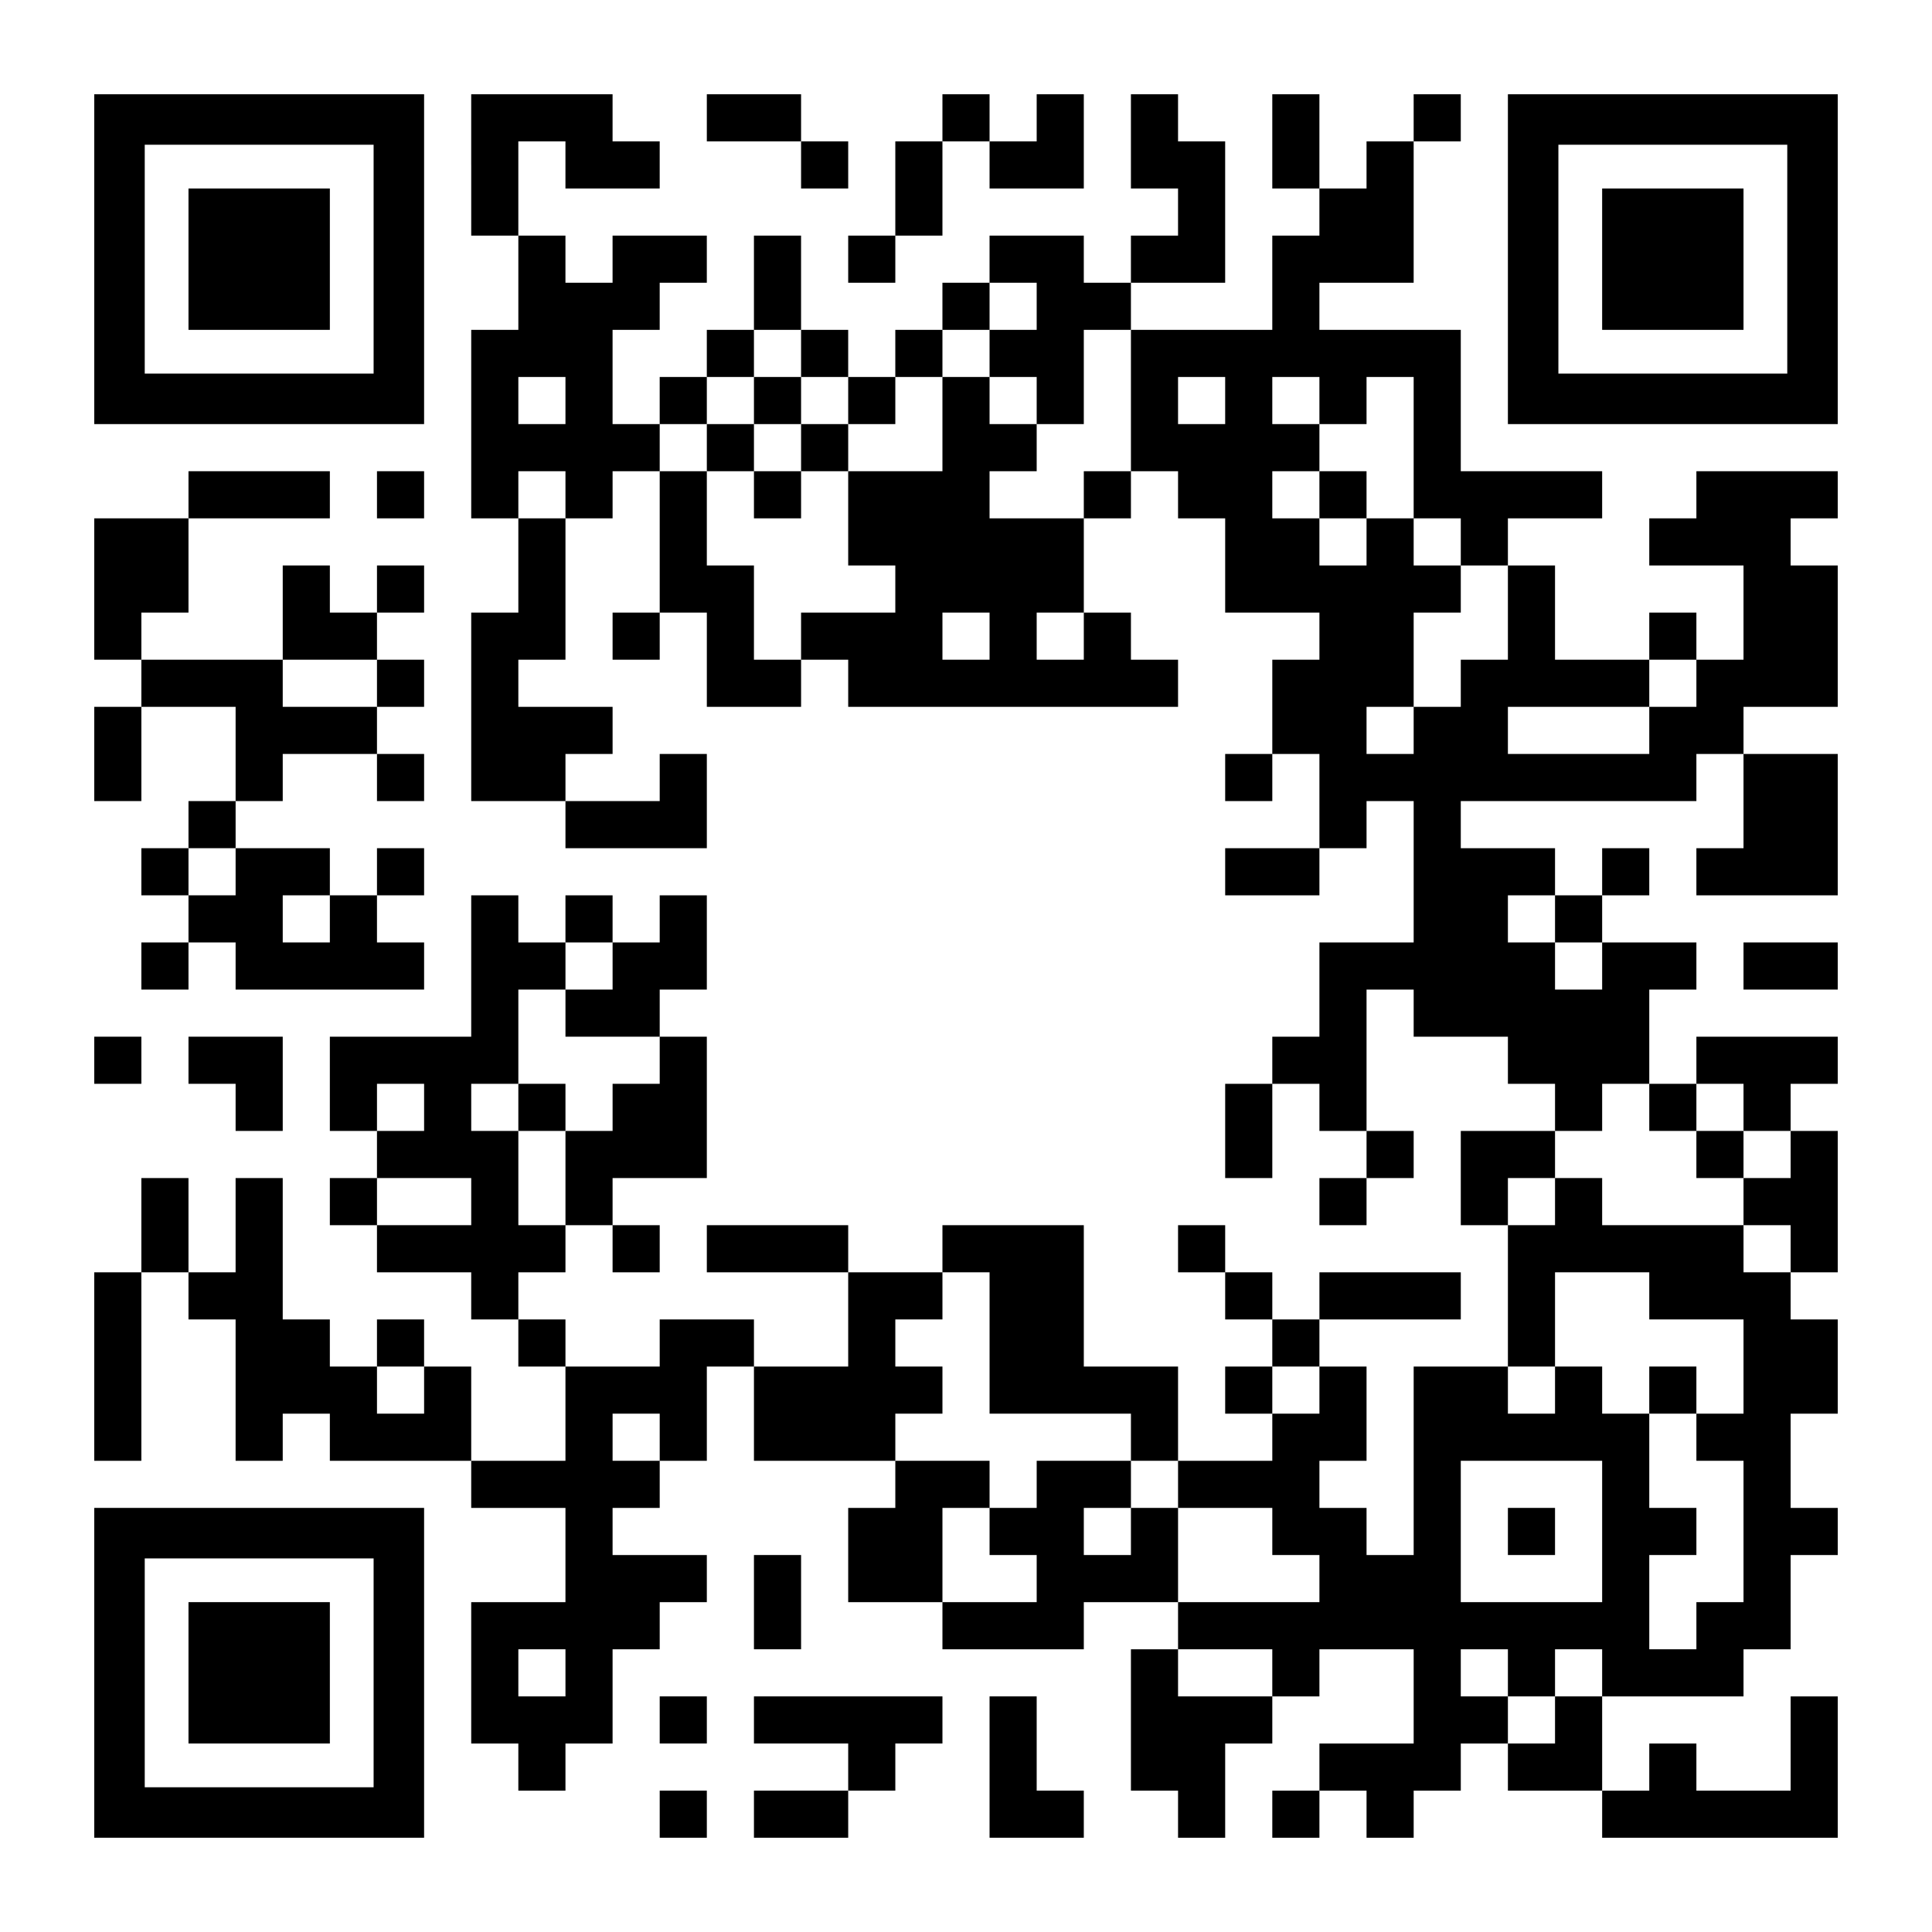 <?xml version="1.0" encoding="UTF-8" standalone="yes"?>
<svg version="1.0" xmlns="http://www.w3.org/2000/svg" width="1148px" height="1148px" viewBox="0 0 1148 1148" preserveAspectRatio="xMidYMid meet">
  <g transform="translate(0,1148) scale(0.1,-0.1)" fill="#000000" stroke="none">
    <path d="M560 9940 l0 -980 980 0 980 0 0 980 0 980 -980 0 -980 0 0 -980z
m1660 0 l0 -680 -680 0 -680 0 0 680 0 680 680 0 680 0 0 -680z"/>
    <path d="M1120 9940 l0 -420 420 0 420 0 0 420 0 420 -420 0 -420 0 0 -420z"/>
    <path d="M2800 10500 l0 -420 140 0 140 0 0 -280 0 -280 -140 0 -140 0 0 -560
0 -560 140 0 140 0 0 -280 0 -280 -140 0 -140 0 0 -560 0 -560 280 0 280 0 0
-140 0 -140 420 0 420 0 0 280 0 280 -140 0 -140 0 0 -140 0 -140 -280 0 -280
0 0 140 0 140 140 0 140 0 0 140 0 140 -280 0 -280 0 0 140 0 140 140 0 140 0
0 420 0 420 140 0 140 0 0 140 0 140 140 0 140 0 0 -420 0 -420 -140 0 -140 0
0 -140 0 -140 140 0 140 0 0 140 0 140 140 0 140 0 0 -280 0 -280 280 0 280 0
0 140 0 140 140 0 140 0 0 -140 0 -140 980 0 980 0 0 140 0 140 -140 0 -140 0
0 140 0 140 -140 0 -140 0 0 280 0 280 140 0 140 0 0 140 0 140 140 0 140 0 0
-140 0 -140 140 0 140 0 0 -280 0 -280 280 0 280 0 0 -140 0 -140 -140 0 -140
0 0 -280 0 -280 -140 0 -140 0 0 -140 0 -140 140 0 140 0 0 140 0 140 140 0
140 0 0 -280 0 -280 -280 0 -280 0 0 -140 0 -140 280 0 280 0 0 140 0 140 140
0 140 0 0 140 0 140 140 0 140 0 0 -420 0 -420 -280 0 -280 0 0 -280 0 -280
-140 0 -140 0 0 -140 0 -140 -140 0 -140 0 0 -280 0 -280 140 0 140 0 0 280 0
280 140 0 140 0 0 -140 0 -140 140 0 140 0 0 -140 0 -140 -140 0 -140 0 0
-140 0 -140 140 0 140 0 0 140 0 140 140 0 140 0 0 140 0 140 -140 0 -140 0 0
420 0 420 140 0 140 0 0 -140 0 -140 280 0 280 0 0 -140 0 -140 140 0 140 0 0
-140 0 -140 -280 0 -280 0 0 -280 0 -280 140 0 140 0 0 -420 0 -420 -280 0
-280 0 0 -560 0 -560 -140 0 -140 0 0 140 0 140 -140 0 -140 0 0 140 0 140
140 0 140 0 0 280 0 280 -140 0 -140 0 0 140 0 140 420 0 420 0 0 140 0 140
-420 0 -420 0 0 -140 0 -140 -140 0 -140 0 0 140 0 140 -140 0 -140 0 0 140 0
140 -140 0 -140 0 0 -140 0 -140 140 0 140 0 0 -140 0 -140 140 0 140 0 0
-140 0 -140 -140 0 -140 0 0 -140 0 -140 140 0 140 0 0 -140 0 -140 -280 0
-280 0 0 280 0 280 -280 0 -280 0 0 420 0 420 -420 0 -420 0 0 -140 0 -140
-280 0 -280 0 0 140 0 140 -420 0 -420 0 0 -140 0 -140 420 0 420 0 0 -280 0
-280 -280 0 -280 0 0 140 0 140 -280 0 -280 0 0 -140 0 -140 -280 0 -280 0 0
140 0 140 -140 0 -140 0 0 140 0 140 140 0 140 0 0 140 0 140 140 0 140 0 0
-140 0 -140 140 0 140 0 0 140 0 140 -140 0 -140 0 0 140 0 140 280 0 280 0 0
420 0 420 -140 0 -140 0 0 140 0 140 140 0 140 0 0 280 0 280 -140 0 -140 0 0
-140 0 -140 -140 0 -140 0 0 140 0 140 -140 0 -140 0 0 -140 0 -140 -140 0
-140 0 0 140 0 140 -140 0 -140 0 0 -420 0 -420 -420 0 -420 0 0 -280 0 -280
140 0 140 0 0 -140 0 -140 -140 0 -140 0 0 -140 0 -140 140 0 140 0 0 -140 0
-140 280 0 280 0 0 -140 0 -140 140 0 140 0 0 -140 0 -140 140 0 140 0 0 -280
0 -280 -280 0 -280 0 0 280 0 280 -140 0 -140 0 0 140 0 140 -140 0 -140 0 0
-140 0 -140 -140 0 -140 0 0 140 0 140 -140 0 -140 0 0 420 0 420 -140 0 -140
0 0 -280 0 -280 -140 0 -140 0 0 280 0 280 -140 0 -140 0 0 -280 0 -280 -140
0 -140 0 0 -560 0 -560 140 0 140 0 0 560 0 560 140 0 140 0 0 -140 0 -140
140 0 140 0 0 -420 0 -420 140 0 140 0 0 140 0 140 140 0 140 0 0 -140 0 -140
420 0 420 0 0 -140 0 -140 280 0 280 0 0 -280 0 -280 -280 0 -280 0 0 -420 0
-420 140 0 140 0 0 -140 0 -140 140 0 140 0 0 140 0 140 140 0 140 0 0 280 0
280 140 0 140 0 0 140 0 140 140 0 140 0 0 140 0 140 -280 0 -280 0 0 140 0
140 140 0 140 0 0 140 0 140 140 0 140 0 0 280 0 280 140 0 140 0 0 -280 0
-280 420 0 420 0 0 -140 0 -140 -140 0 -140 0 0 -280 0 -280 280 0 280 0 0
-140 0 -140 420 0 420 0 0 140 0 140 280 0 280 0 0 -140 0 -140 -140 0 -140 0
0 -420 0 -420 140 0 140 0 0 -140 0 -140 140 0 140 0 0 280 0 280 140 0 140 0
0 140 0 140 140 0 140 0 0 140 0 140 280 0 280 0 0 -280 0 -280 -280 0 -280 0
0 -140 0 -140 -140 0 -140 0 0 -140 0 -140 140 0 140 0 0 140 0 140 140 0 140
0 0 -140 0 -140 140 0 140 0 0 140 0 140 140 0 140 0 0 140 0 140 140 0 140 0
0 -140 0 -140 280 0 280 0 0 -140 0 -140 700 0 700 0 0 420 0 420 -140 0 -140
0 0 -280 0 -280 -280 0 -280 0 0 140 0 140 -140 0 -140 0 0 -140 0 -140 -140
0 -140 0 0 280 0 280 420 0 420 0 0 140 0 140 140 0 140 0 0 280 0 280 140 0
140 0 0 140 0 140 -140 0 -140 0 0 280 0 280 140 0 140 0 0 280 0 280 -140 0
-140 0 0 140 0 140 140 0 140 0 0 420 0 420 -140 0 -140 0 0 140 0 140 140 0
140 0 0 140 0 140 -420 0 -420 0 0 -140 0 -140 -140 0 -140 0 0 280 0 280 140
0 140 0 0 140 0 140 -280 0 -280 0 0 140 0 140 140 0 140 0 0 140 0 140 -140
0 -140 0 0 -140 0 -140 -140 0 -140 0 0 140 0 140 -280 0 -280 0 0 140 0 140
700 0 700 0 0 140 0 140 140 0 140 0 0 -280 0 -280 -140 0 -140 0 0 -140 0
-140 420 0 420 0 0 420 0 420 -280 0 -280 0 0 140 0 140 280 0 280 0 0 420 0
420 -140 0 -140 0 0 140 0 140 140 0 140 0 0 140 0 140 -420 0 -420 0 0 -140
0 -140 -140 0 -140 0 0 -140 0 -140 280 0 280 0 0 -280 0 -280 -140 0 -140 0
0 140 0 140 -140 0 -140 0 0 -140 0 -140 -280 0 -280 0 0 280 0 280 -140 0
-140 0 0 140 0 140 280 0 280 0 0 140 0 140 -420 0 -420 0 0 420 0 420 -420 0
-420 0 0 140 0 140 280 0 280 0 0 420 0 420 140 0 140 0 0 140 0 140 -140 0
-140 0 0 -140 0 -140 -140 0 -140 0 0 -140 0 -140 -140 0 -140 0 0 280 0 280
-140 0 -140 0 0 -280 0 -280 140 0 140 0 0 -140 0 -140 -140 0 -140 0 0 -280
0 -280 -420 0 -420 0 0 140 0 140 280 0 280 0 0 420 0 420 -140 0 -140 0 0
140 0 140 -140 0 -140 0 0 -280 0 -280 140 0 140 0 0 -140 0 -140 -140 0 -140
0 0 -140 0 -140 -140 0 -140 0 0 140 0 140 -280 0 -280 0 0 -140 0 -140 -140
0 -140 0 0 -140 0 -140 -140 0 -140 0 0 -140 0 -140 -140 0 -140 0 0 140 0
140 -140 0 -140 0 0 280 0 280 -140 0 -140 0 0 -280 0 -280 -140 0 -140 0 0
-140 0 -140 -140 0 -140 0 0 -140 0 -140 -140 0 -140 0 0 280 0 280 140 0 140
0 0 140 0 140 140 0 140 0 0 140 0 140 -280 0 -280 0 0 -140 0 -140 -140 0
-140 0 0 140 0 140 -140 0 -140 0 0 280 0 280 140 0 140 0 0 -140 0 -140 280
0 280 0 0 140 0 140 -140 0 -140 0 0 140 0 140 -420 0 -420 0 0 -420z m3360
-840 l0 -140 -140 0 -140 0 0 -140 0 -140 140 0 140 0 0 -140 0 -140 140 0
140 0 0 280 0 280 140 0 140 0 0 -420 0 -420 -140 0 -140 0 0 -140 0 -140
-280 0 -280 0 0 140 0 140 140 0 140 0 0 140 0 140 -140 0 -140 0 0 140 0 140
-140 0 -140 0 0 -280 0 -280 -280 0 -280 0 0 -280 0 -280 140 0 140 0 0 -140
0 -140 -280 0 -280 0 0 -140 0 -140 -140 0 -140 0 0 280 0 280 -140 0 -140 0
0 280 0 280 -140 0 -140 0 0 140 0 140 140 0 140 0 0 140 0 140 140 0 140 0 0
140 0 140 140 0 140 0 0 -140 0 -140 140 0 140 0 0 -140 0 -140 140 0 140 0 0
140 0 140 140 0 140 0 0 140 0 140 140 0 140 0 0 140 0 140 140 0 140 0 0
-140z m-2800 -560 l0 -140 -140 0 -140 0 0 140 0 140 140 0 140 0 0 -140z
m3920 0 l0 -140 -140 0 -140 0 0 140 0 140 140 0 140 0 0 -140z m560 0 l0
-140 140 0 140 0 0 140 0 140 140 0 140 0 0 -420 0 -420 140 0 140 0 0 -140 0
-140 140 0 140 0 0 -280 0 -280 -140 0 -140 0 0 -140 0 -140 -140 0 -140 0 0
-140 0 -140 -140 0 -140 0 0 140 0 140 140 0 140 0 0 280 0 280 140 0 140 0 0
140 0 140 -140 0 -140 0 0 140 0 140 -140 0 -140 0 0 -140 0 -140 -140 0 -140
0 0 140 0 140 -140 0 -140 0 0 140 0 140 140 0 140 0 0 140 0 140 -140 0 -140
0 0 140 0 140 140 0 140 0 0 -140z m-4480 -560 l0 -140 -140 0 -140 0 0 140 0
140 140 0 140 0 0 -140z m2520 -840 l0 -140 -140 0 -140 0 0 140 0 140 140 0
140 0 0 -140z m560 0 l0 -140 -140 0 -140 0 0 140 0 140 140 0 140 0 0 -140z
m3640 -280 l0 -140 -140 0 -140 0 0 -140 0 -140 -420 0 -420 0 0 140 0 140
420 0 420 0 0 140 0 140 140 0 140 0 0 -140z m-840 -1400 l0 -140 140 0 140 0
0 -140 0 -140 -140 0 -140 0 0 140 0 140 -140 0 -140 0 0 140 0 140 140 0 140
0 0 -140z m-5600 -280 l0 -140 -140 0 -140 0 0 -140 0 -140 280 0 280 0 0
-140 0 -140 -140 0 -140 0 0 -140 0 -140 -140 0 -140 0 0 -280 0 -280 -140 0
-140 0 0 280 0 280 -140 0 -140 0 0 140 0 140 140 0 140 0 0 280 0 280 140 0
140 0 0 140 0 140 140 0 140 0 0 -140z m-1120 -840 l0 -140 -140 0 -140 0 0
140 0 140 140 0 140 0 0 -140z m7280 0 l0 -140 140 0 140 0 0 140 0 140 140 0
140 0 0 -140 0 -140 140 0 140 0 0 -140 0 -140 -140 0 -140 0 0 -140 0 -140
140 0 140 0 0 -140 0 -140 -140 0 -140 0 0 140 0 140 -420 0 -420 0 0 140 0
140 -140 0 -140 0 0 -140 0 -140 -140 0 -140 0 0 140 0 140 140 0 140 0 0 140
0 140 140 0 140 0 0 140 0 140 140 0 140 0 0 -140z m-7000 -560 l0 -140 -280
0 -280 0 0 140 0 140 280 0 280 0 0 -140z m3080 -840 l0 -420 420 0 420 0 0
-140 0 -140 140 0 140 0 0 -140 0 -140 280 0 280 0 0 -140 0 -140 140 0 140 0
0 -140 0 -140 -420 0 -420 0 0 280 0 280 -140 0 -140 0 0 -140 0 -140 -140 0
-140 0 0 140 0 140 140 0 140 0 0 140 0 140 -280 0 -280 0 0 -140 0 -140 -140
0 -140 0 0 -140 0 -140 140 0 140 0 0 -140 0 -140 -280 0 -280 0 0 280 0 280
140 0 140 0 0 140 0 140 -280 0 -280 0 0 140 0 140 140 0 140 0 0 140 0 140
-140 0 -140 0 0 140 0 140 140 0 140 0 0 140 0 140 140 0 140 0 0 -420z m3920
280 l0 -140 280 0 280 0 0 -280 0 -280 -140 0 -140 0 0 -140 0 -140 140 0 140
0 0 -420 0 -420 -140 0 -140 0 0 -140 0 -140 -140 0 -140 0 0 280 0 280 140 0
140 0 0 140 0 140 -140 0 -140 0 0 280 0 280 -140 0 -140 0 0 140 0 140 -140
0 -140 0 0 -140 0 -140 -140 0 -140 0 0 140 0 140 140 0 140 0 0 280 0 280
280 0 280 0 0 -140z m-7280 -560 l0 -140 -140 0 -140 0 0 140 0 140 140 0 140
0 0 -140z m5320 0 l0 -140 -140 0 -140 0 0 140 0 140 140 0 140 0 0 -140z
m-3920 -280 l0 -140 -140 0 -140 0 0 140 0 140 140 0 140 0 0 -140z m5600
-560 l0 -420 -420 0 -420 0 0 420 0 420 420 0 420 0 0 -420z m-6160 -840 l0
-140 -140 0 -140 0 0 140 0 140 140 0 140 0 0 -140z m4200 0 l0 -140 -280 0
-280 0 0 140 0 140 280 0 280 0 0 -140z m1400 0 l0 -140 140 0 140 0 0 140 0
140 140 0 140 0 0 -140 0 -140 -140 0 -140 0 0 -140 0 -140 -140 0 -140 0 0
140 0 140 -140 0 -140 0 0 140 0 140 140 0 140 0 0 -140z"/>
    <path d="M4480 9100 l0 -140 -140 0 -140 0 0 -140 0 -140 140 0 140 0 0 -140
0 -140 140 0 140 0 0 140 0 140 140 0 140 0 0 140 0 140 -140 0 -140 0 0 140
0 140 -140 0 -140 0 0 -140z m280 -280 l0 -140 -140 0 -140 0 0 140 0 140 140
0 140 0 0 -140z"/>
    <path d="M7840 8540 l0 -140 140 0 140 0 0 140 0 140 -140 0 -140 0 0 -140z"/>
    <path d="M3080 4900 l0 -140 140 0 140 0 0 140 0 140 -140 0 -140 0 0 -140z"/>
    <path d="M10080 4620 l0 -140 140 0 140 0 0 140 0 140 -140 0 -140 0 0 -140z"/>
    <path d="M9800 3220 l0 -140 140 0 140 0 0 140 0 140 -140 0 -140 0 0 -140z"/>
    <path d="M8960 2380 l0 -140 140 0 140 0 0 140 0 140 -140 0 -140 0 0 -140z"/>
    <path d="M4200 10780 l0 -140 280 0 280 0 0 -140 0 -140 140 0 140 0 0 140 0
140 -140 0 -140 0 0 140 0 140 -280 0 -280 0 0 -140z"/>
    <path d="M5600 10780 l0 -140 -140 0 -140 0 0 -280 0 -280 -140 0 -140 0 0
-140 0 -140 140 0 140 0 0 140 0 140 140 0 140 0 0 280 0 280 140 0 140 0 0
-140 0 -140 280 0 280 0 0 280 0 280 -140 0 -140 0 0 -140 0 -140 -140 0 -140
0 0 140 0 140 -140 0 -140 0 0 -140z"/>
    <path d="M8960 9940 l0 -980 980 0 980 0 0 980 0 980 -980 0 -980 0 0 -980z
m1660 0 l0 -680 -680 0 -680 0 0 680 0 680 680 0 680 0 0 -680z"/>
    <path d="M9520 9940 l0 -420 420 0 420 0 0 420 0 420 -420 0 -420 0 0 -420z"/>
    <path d="M1120 8540 l0 -140 -280 0 -280 0 0 -420 0 -420 140 0 140 0 0 -140
0 -140 -140 0 -140 0 0 -280 0 -280 140 0 140 0 0 280 0 280 280 0 280 0 0
-280 0 -280 -140 0 -140 0 0 -140 0 -140 -140 0 -140 0 0 -140 0 -140 140 0
140 0 0 -140 0 -140 -140 0 -140 0 0 -140 0 -140 140 0 140 0 0 140 0 140 140
0 140 0 0 -140 0 -140 560 0 560 0 0 140 0 140 -140 0 -140 0 0 140 0 140 140
0 140 0 0 140 0 140 -140 0 -140 0 0 -140 0 -140 -140 0 -140 0 0 140 0 140
-280 0 -280 0 0 140 0 140 140 0 140 0 0 140 0 140 280 0 280 0 0 -140 0 -140
140 0 140 0 0 140 0 140 -140 0 -140 0 0 140 0 140 140 0 140 0 0 140 0 140
-140 0 -140 0 0 140 0 140 140 0 140 0 0 140 0 140 -140 0 -140 0 0 -140 0
-140 -140 0 -140 0 0 140 0 140 -140 0 -140 0 0 -280 0 -280 -420 0 -420 0 0
140 0 140 140 0 140 0 0 280 0 280 420 0 420 0 0 140 0 140 -420 0 -420 0 0
-140z m1120 -1120 l0 -140 -280 0 -280 0 0 140 0 140 280 0 280 0 0 -140z
m-840 -1120 l0 -140 -140 0 -140 0 0 140 0 140 140 0 140 0 0 -140z m560 -280
l0 -140 -140 0 -140 0 0 140 0 140 140 0 140 0 0 -140z"/>
    <path d="M2240 8540 l0 -140 140 0 140 0 0 140 0 140 -140 0 -140 0 0 -140z"/>
    <path d="M10360 5740 l0 -140 280 0 280 0 0 140 0 140 -280 0 -280 0 0 -140z"/>
    <path d="M560 5180 l0 -140 140 0 140 0 0 140 0 140 -140 0 -140 0 0 -140z"/>
    <path d="M1120 5180 l0 -140 140 0 140 0 0 -140 0 -140 140 0 140 0 0 280 0
280 -280 0 -280 0 0 -140z"/>
    <path d="M560 1540 l0 -980 980 0 980 0 0 980 0 980 -980 0 -980 0 0 -980z
m1660 0 l0 -680 -680 0 -680 0 0 680 0 680 680 0 680 0 0 -680z"/>
    <path d="M1120 1540 l0 -420 420 0 420 0 0 420 0 420 -420 0 -420 0 0 -420z"/>
    <path d="M4480 1960 l0 -280 140 0 140 0 0 280 0 280 -140 0 -140 0 0 -280z"/>
    <path d="M3920 1260 l0 -140 140 0 140 0 0 140 0 140 -140 0 -140 0 0 -140z"/>
    <path d="M4480 1260 l0 -140 280 0 280 0 0 -140 0 -140 -280 0 -280 0 0 -140
0 -140 280 0 280 0 0 140 0 140 140 0 140 0 0 140 0 140 140 0 140 0 0 140 0
140 -560 0 -560 0 0 -140z"/>
    <path d="M5880 980 l0 -420 280 0 280 0 0 140 0 140 -140 0 -140 0 0 280 0
280 -140 0 -140 0 0 -420z"/>
    <path d="M3920 700 l0 -140 140 0 140 0 0 140 0 140 -140 0 -140 0 0 -140z"/>
  </g>
</svg>
